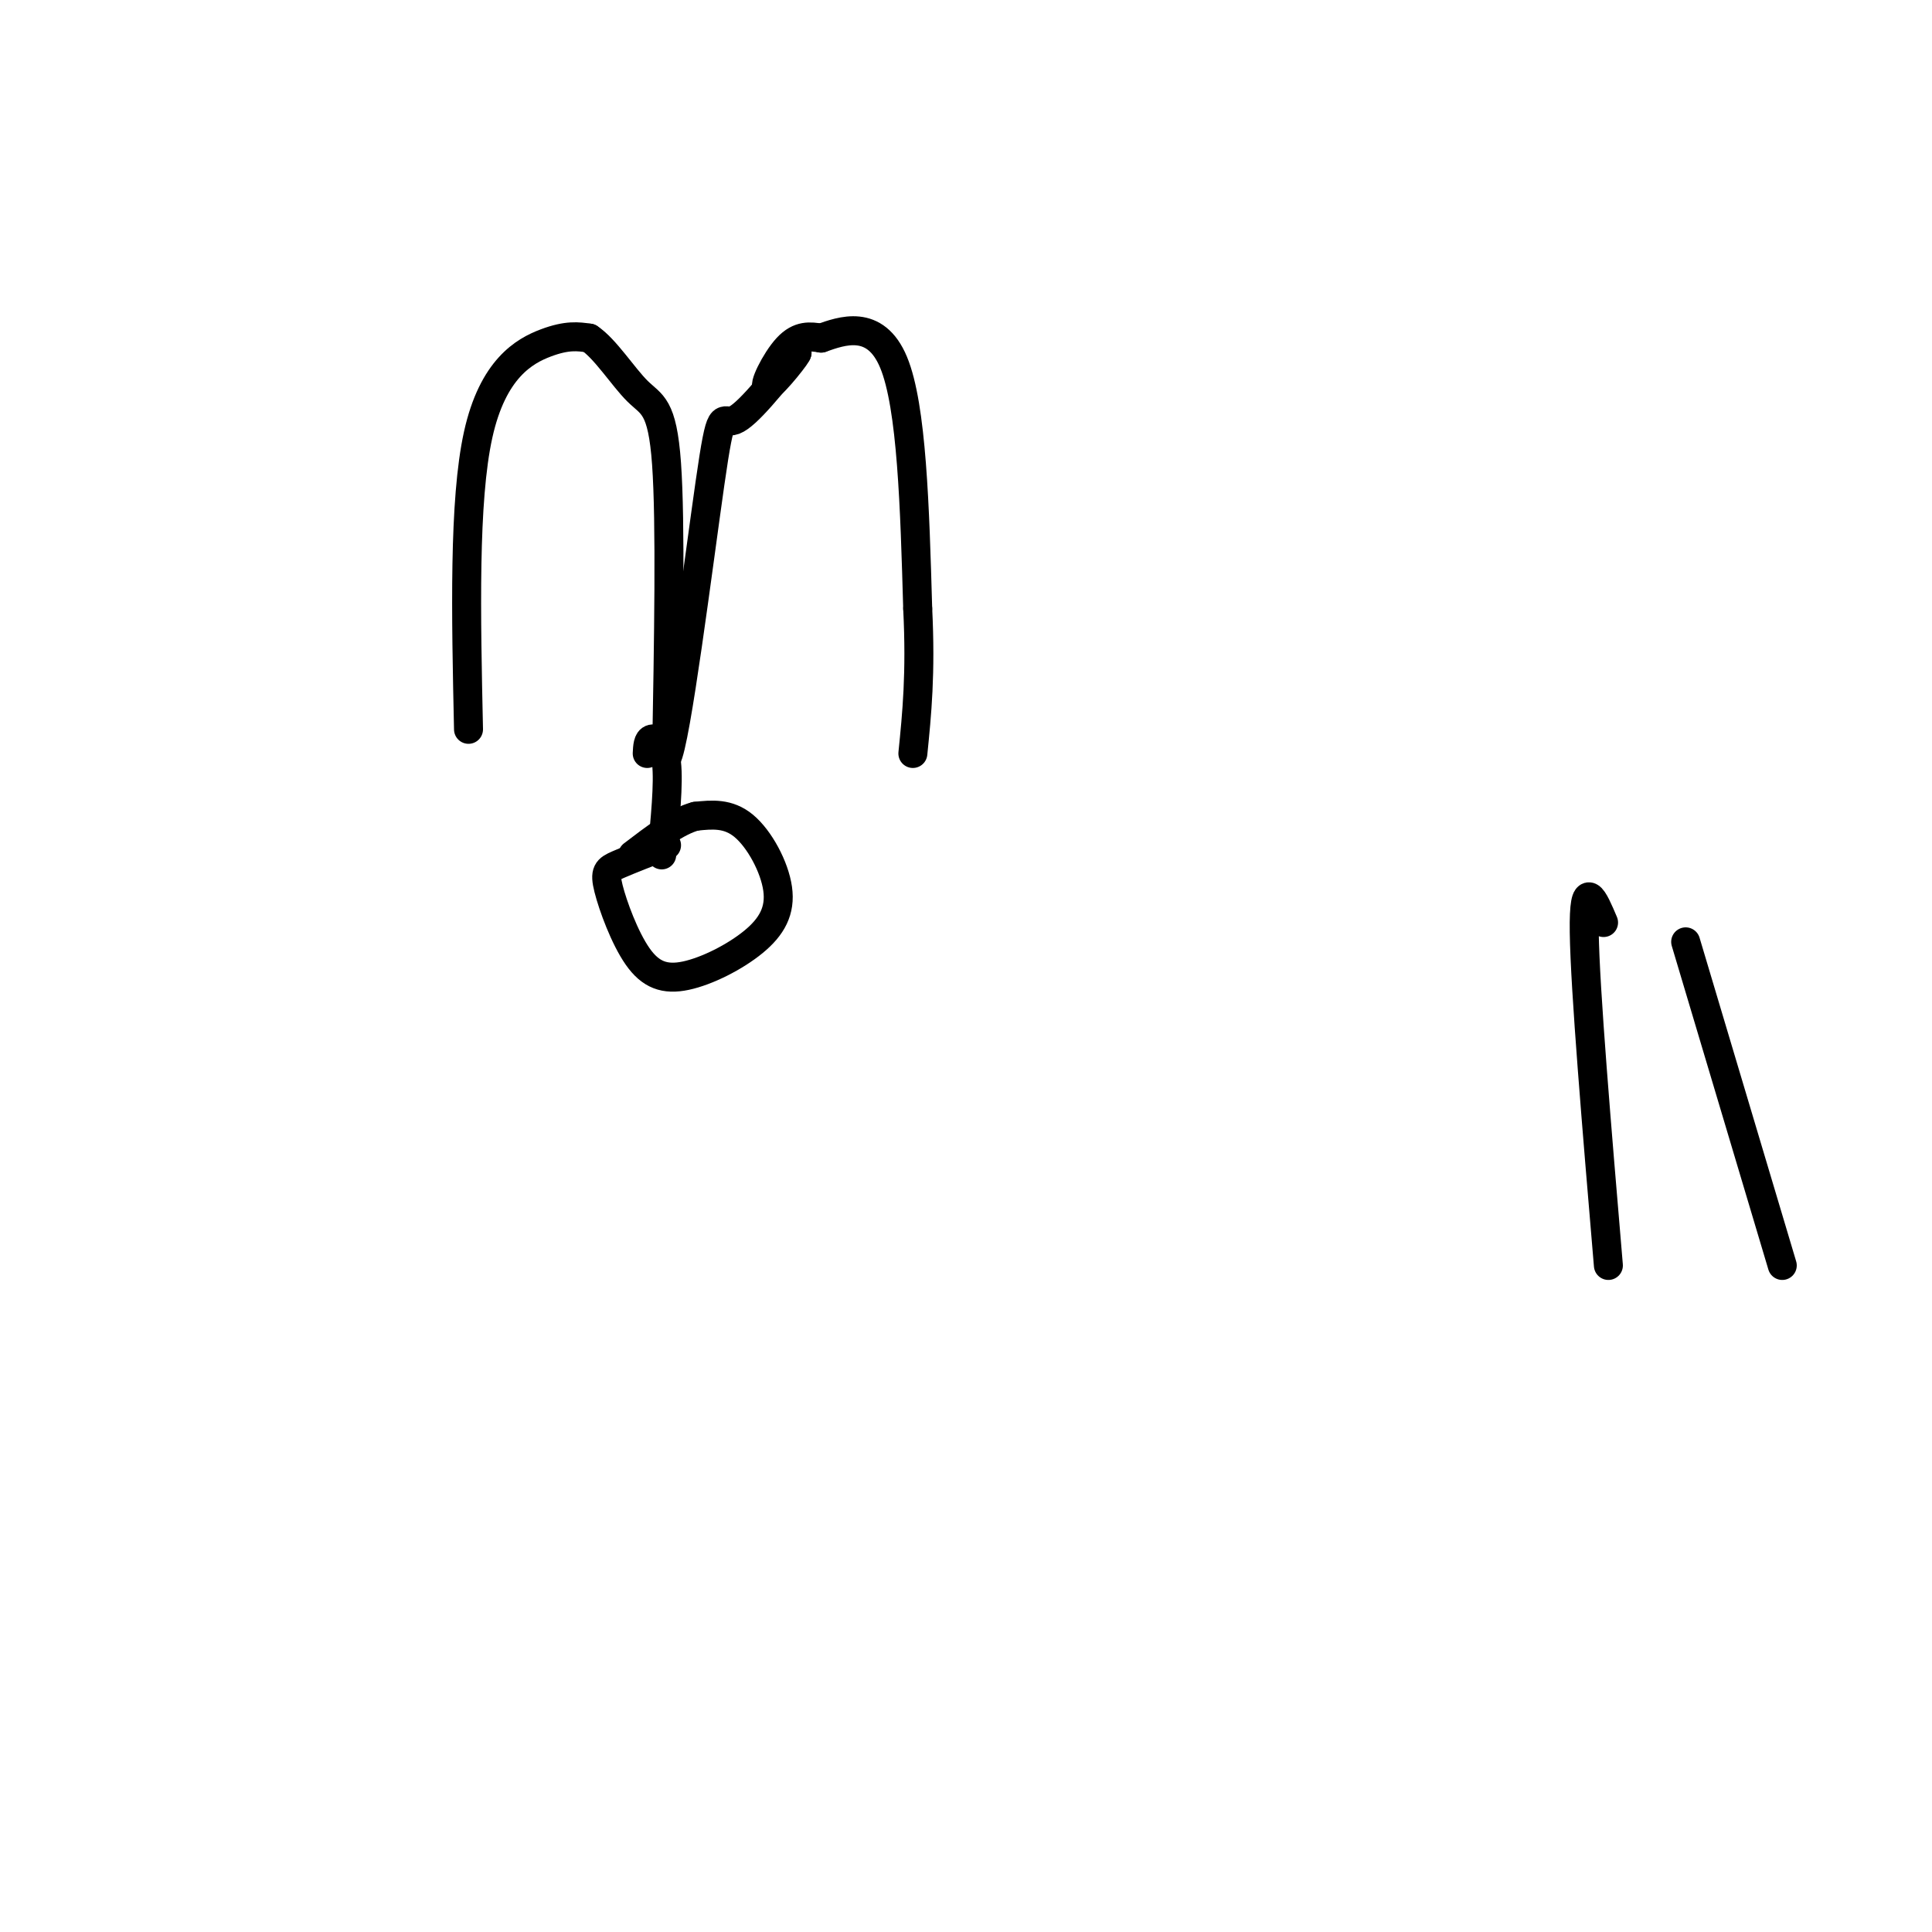 <svg viewBox='0 0 400 400' version='1.1' xmlns='http://www.w3.org/2000/svg' xmlns:xlink='http://www.w3.org/1999/xlink'><g fill='none' stroke='#000000' stroke-width='6' stroke-linecap='round' stroke-linejoin='round'><path d='M97,151c-0.511,-23.667 -1.022,-47.333 2,-61c3.022,-13.667 9.578,-17.333 14,-19c4.422,-1.667 6.711,-1.333 9,-1'/><path d='M122,70c3.298,2.167 7.042,8.083 10,11c2.958,2.917 5.131,2.833 6,15c0.869,12.167 0.435,36.583 0,61'/><path d='M138,157c1.893,-2.845 6.625,-40.458 9,-57c2.375,-16.542 2.393,-12.012 5,-13c2.607,-0.988 7.804,-7.494 13,-14'/><path d='M165,73c0.500,-0.131 -4.750,6.542 -6,7c-1.250,0.458 1.500,-5.298 4,-8c2.500,-2.702 4.750,-2.351 7,-2'/><path d='M170,70c4.200,-1.467 11.200,-4.133 15,5c3.800,9.133 4.400,30.067 5,51'/><path d='M190,126c0.667,13.500 -0.167,21.750 -1,30'/><path d='M134,156c0.067,-1.400 0.133,-2.800 1,-3c0.867,-0.200 2.533,0.800 3,5c0.467,4.200 -0.267,11.600 -1,19'/><path d='M138,175c-3.872,1.506 -7.745,3.012 -10,4c-2.255,0.988 -2.893,1.459 -2,5c0.893,3.541 3.317,10.153 6,14c2.683,3.847 5.625,4.929 10,4c4.375,-0.929 10.183,-3.867 14,-7c3.817,-3.133 5.643,-6.459 5,-11c-0.643,-4.541 -3.755,-10.297 -7,-13c-3.245,-2.703 -6.622,-2.351 -10,-2'/><path d='M144,169c-3.833,1.000 -8.417,4.500 -13,8'/><path d=''/><path d='M333,262c-2.417,-28.583 -4.833,-57.167 -5,-69c-0.167,-11.833 1.917,-6.917 4,-2'/><path d='M349,195c0.000,0.000 20.000,67.000 20,67'/></g>
</svg>